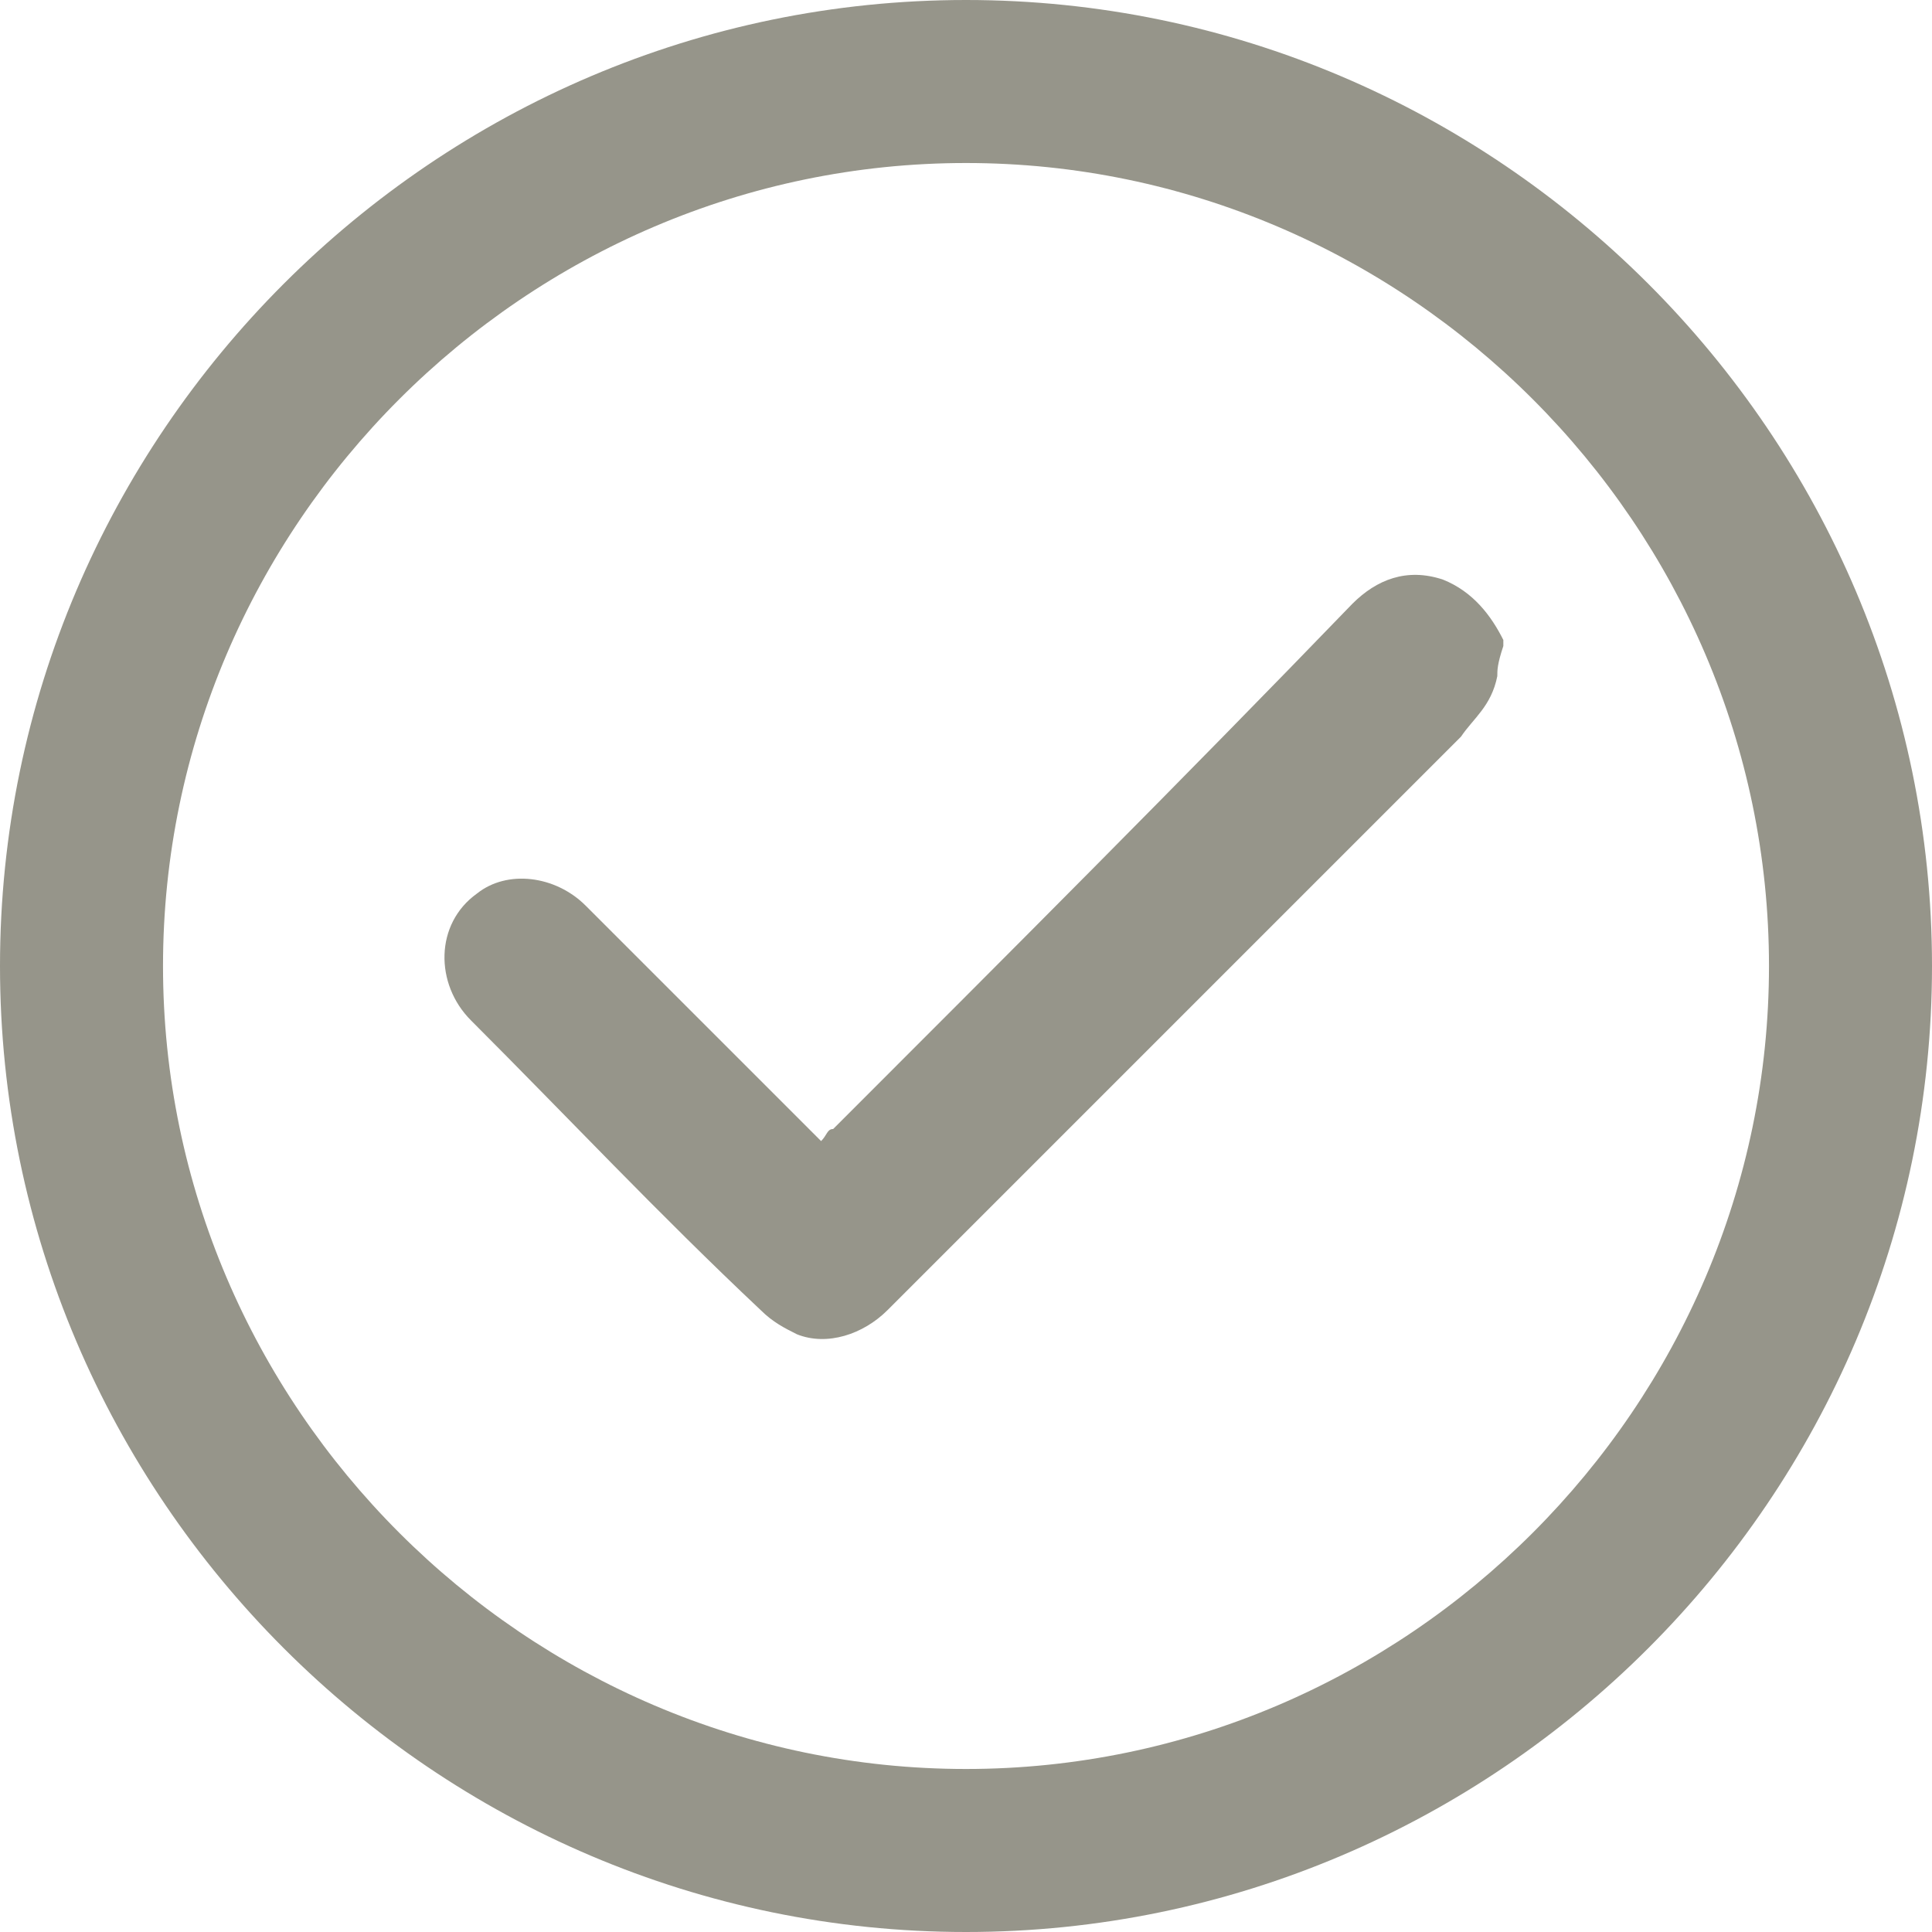 <svg xmlns="http://www.w3.org/2000/svg" xml:space="preserve" id="Layer_1" x="0" y="0" style="enable-background:new 0 0 32 32" version="1.1" viewBox="0 0 32 32"><style>.st0{fill:#96958a}</style><path d="M24.8 11.2c-.1.5-.4.7-.6 1l-9.5 9.5c-.4.4-1 .6-1.5.4-.2-.1-.4-.2-.6-.4-1.7-1.6-3.2-3.2-4.8-4.8-.6-.6-.6-1.6.1-2.1.5-.4 1.3-.3 1.8.2l3.7 3.7.2.2c.1-.1.1-.2.2-.2 2.9-2.9 5.8-5.8 8.6-8.7.4-.4.9-.6 1.5-.4.5.2.8.6 1 1v.1c-.1.3-.1.4-.1.5z" class="st0"/><path d="M16 32C7.2 32 0 24.8 0 16S7.2 0 16 0s16 7.2 16 16-7.2 16-16 16zm0-29.3C8.7 2.7 2.7 8.7 2.7 16s6 13.3 13.3 13.3 13.3-6 13.3-13.3S23.3 2.7 16 2.7z" class="st0"/></svg>